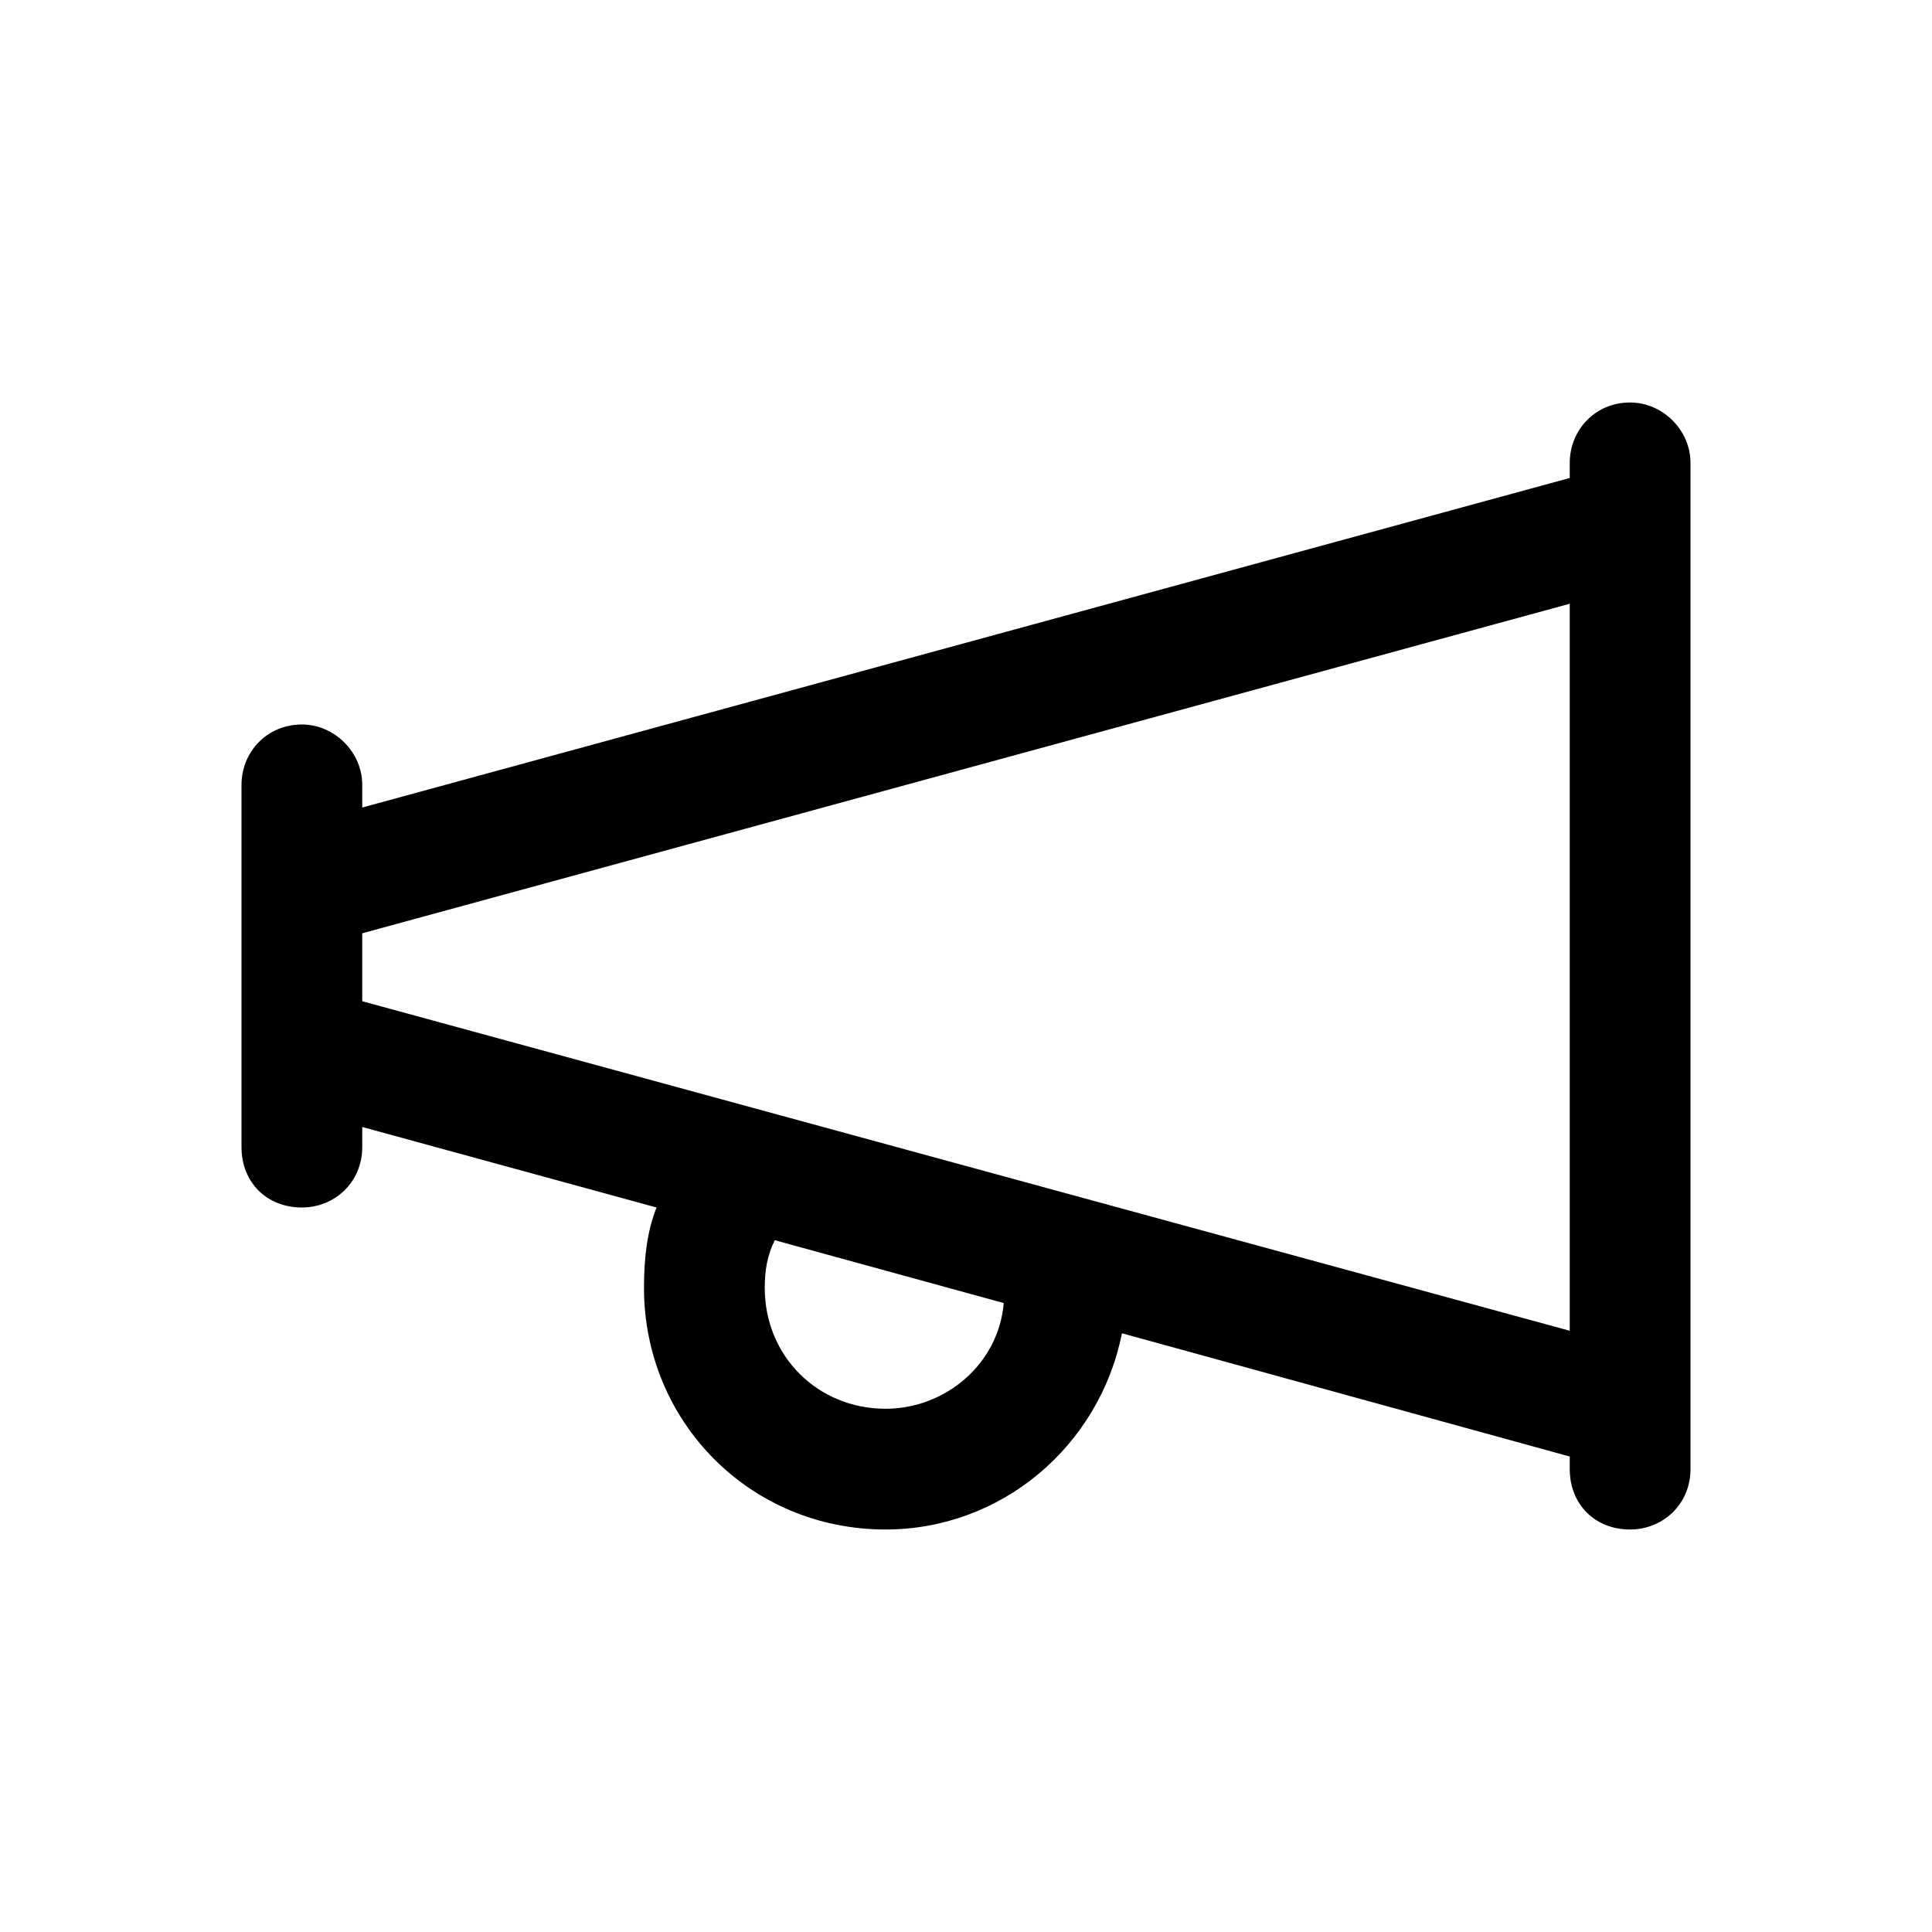 <svg width="30" height="30" viewBox="0 0 30 30" fill="none" xmlns="http://www.w3.org/2000/svg">
<path d="M26.25 7.188V22.812C26.25 23.359 25.82 23.75 25.312 23.75C24.766 23.75 24.375 23.359 24.375 22.812V22.617L17.422 20.703C17.07 22.461 15.547 23.75 13.75 23.75C11.641 23.75 10 22.07 10 20C10 19.57 10.039 19.141 10.195 18.75L5.625 17.5V17.812C5.625 18.359 5.195 18.75 4.688 18.75C4.141 18.75 3.75 18.359 3.75 17.812V12.188C3.75 11.68 4.141 11.25 4.688 11.25C5.195 11.25 5.625 11.68 5.625 12.188V12.539L24.375 7.422V7.188C24.375 6.68 24.766 6.25 25.312 6.25C25.82 6.25 26.25 6.68 26.25 7.188ZM24.375 20.664V9.375L5.625 14.492V15.547L24.375 20.664ZM13.75 21.875C14.688 21.875 15.508 21.172 15.586 20.234L12.031 19.258C11.914 19.492 11.875 19.727 11.875 20C11.875 21.055 12.695 21.875 13.75 21.875Z" fill="black"/>
</svg>
